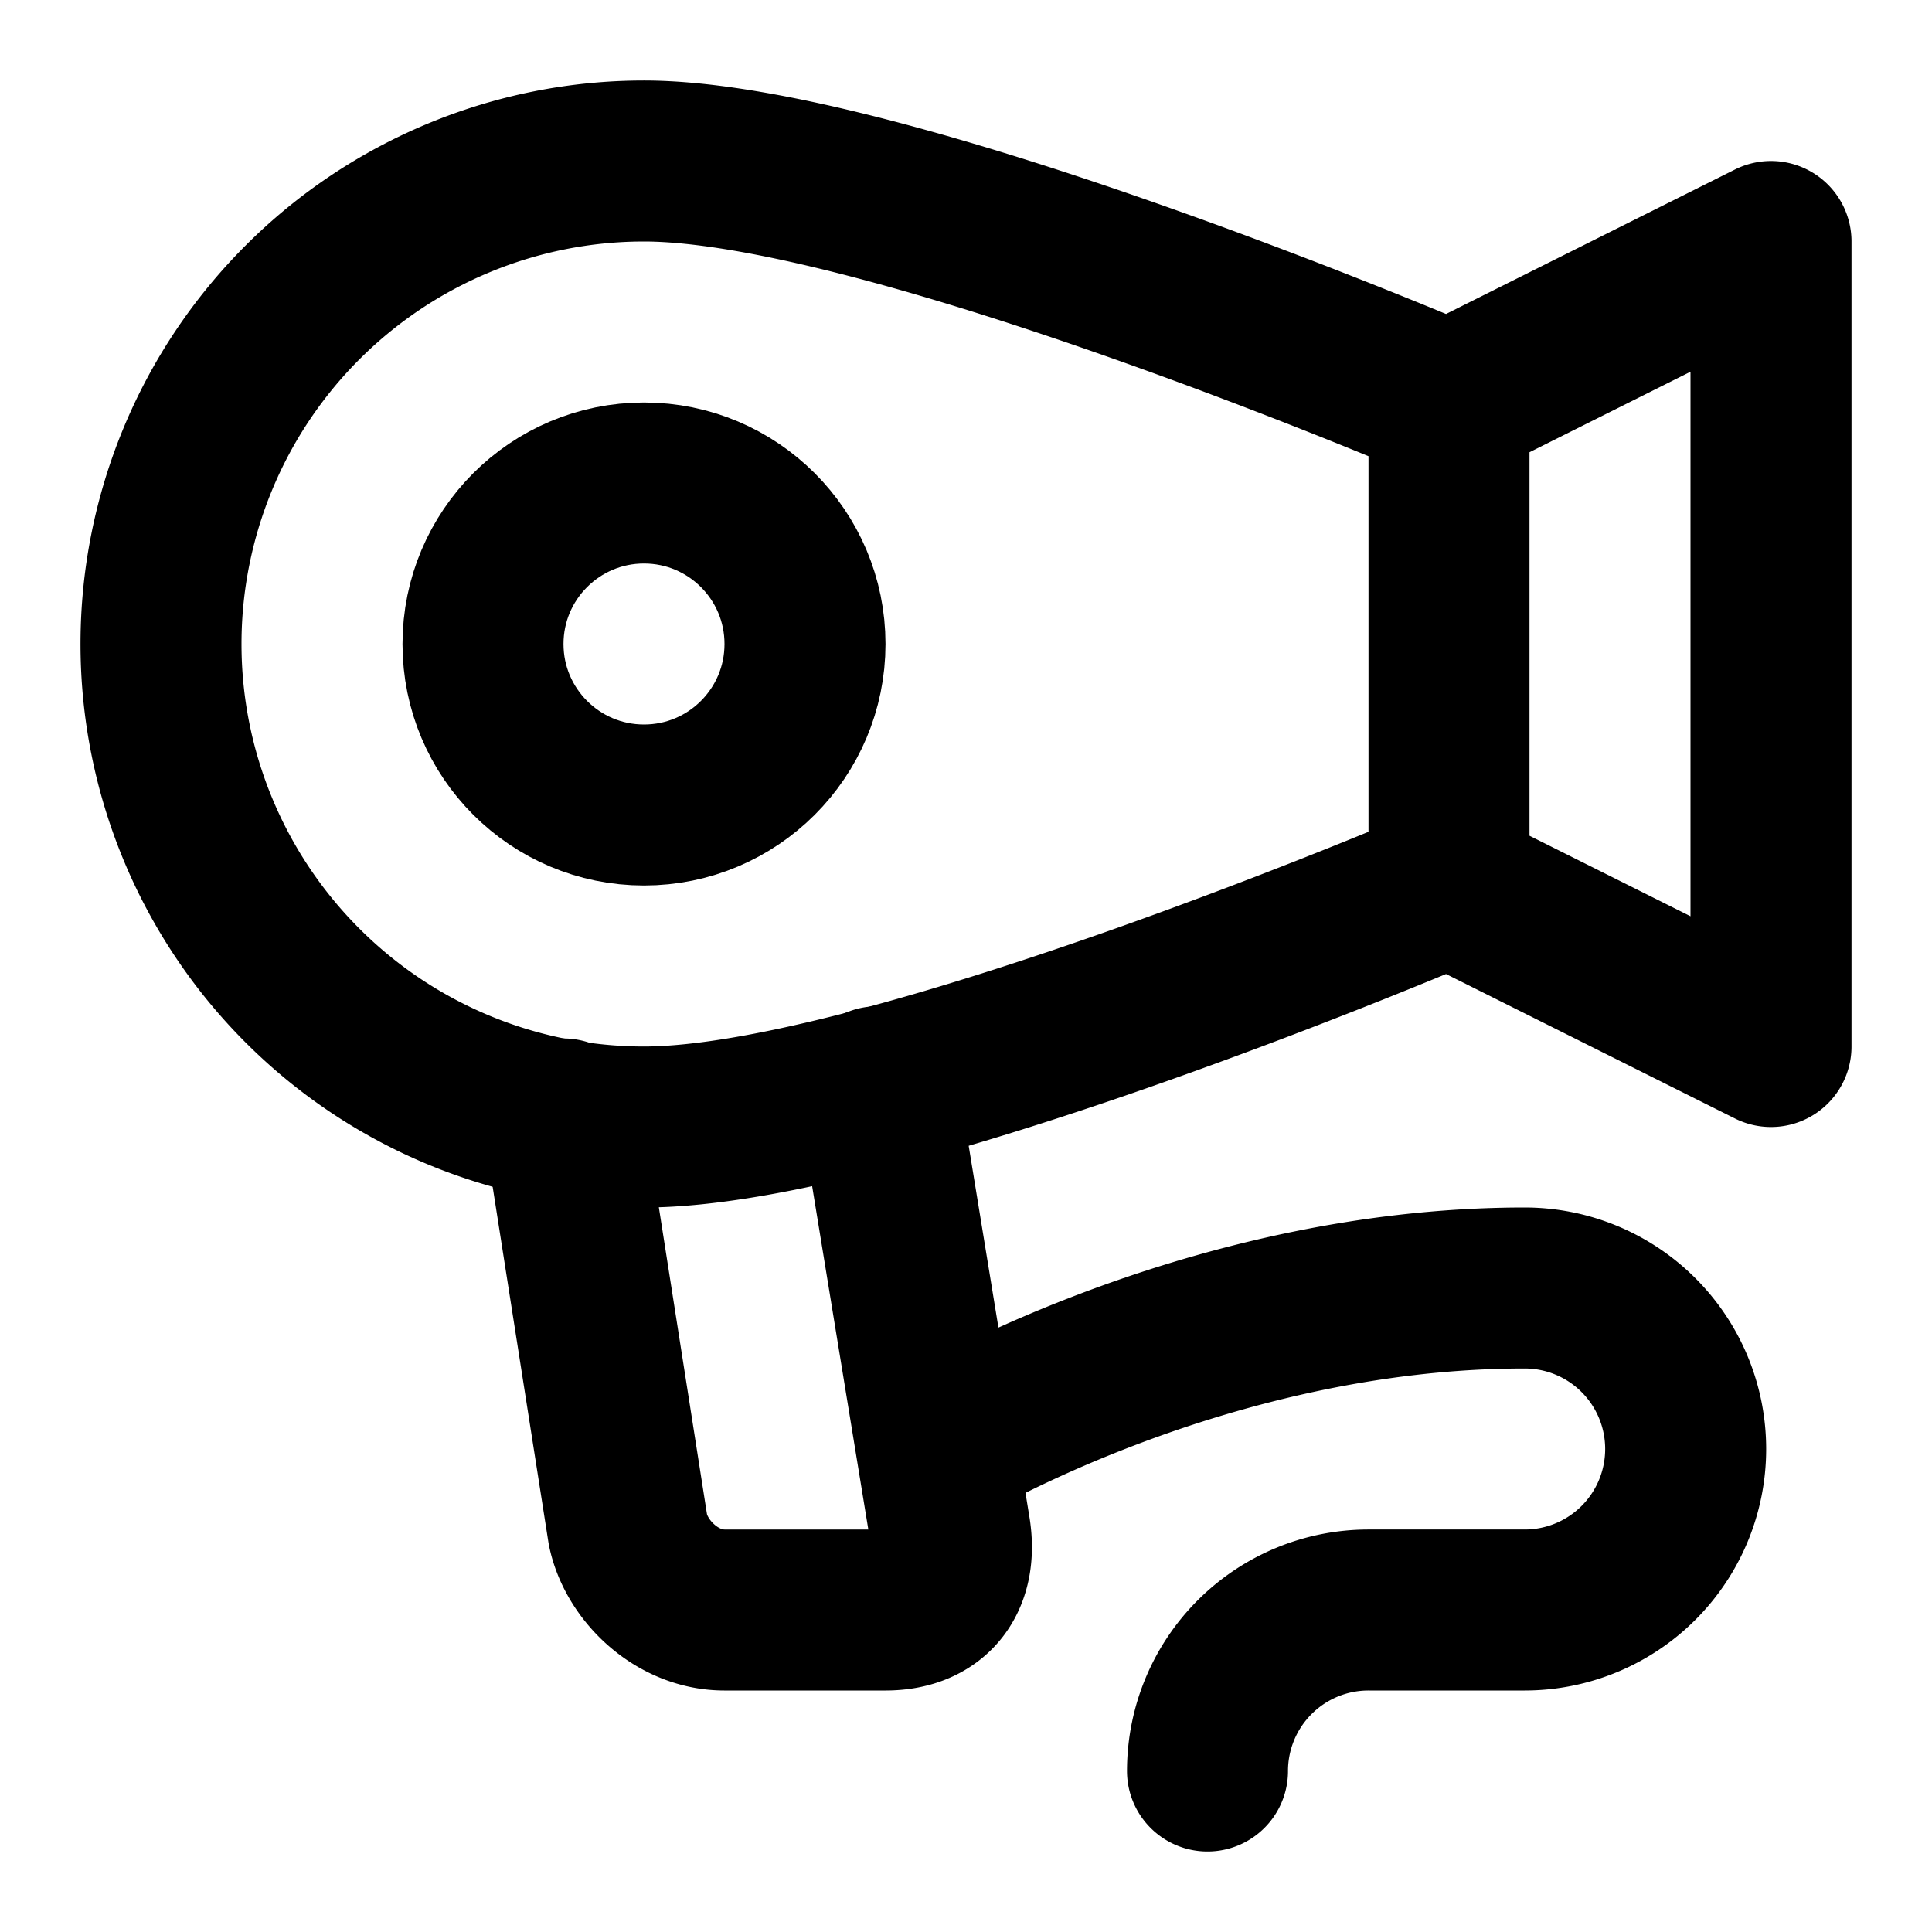 <svg xmlns="http://www.w3.org/2000/svg" width="1.2em" height="1.2em" viewBox="0 0 24 24"><g fill="none" stroke="currentColor" stroke-linecap="round" stroke-linejoin="round" stroke-width="2"><circle cx="8" cy="8" r="2"/><path d="M18 11s-7 3-10 3A6 6 0 0 1 8 2c3 0 10 3 10 3Zm0-6l4-2v10l-4-2"/><path d="m7 13.9l.8 5.1c.1.5.6 1 1.2 1h2c.6 0 .9-.4.8-1l-.9-5.5m.74 4.5s3.3-2 7.3-2a2 2 0 0 1 0 4H17a2 2 0 0 0-2 2"/></g></svg>